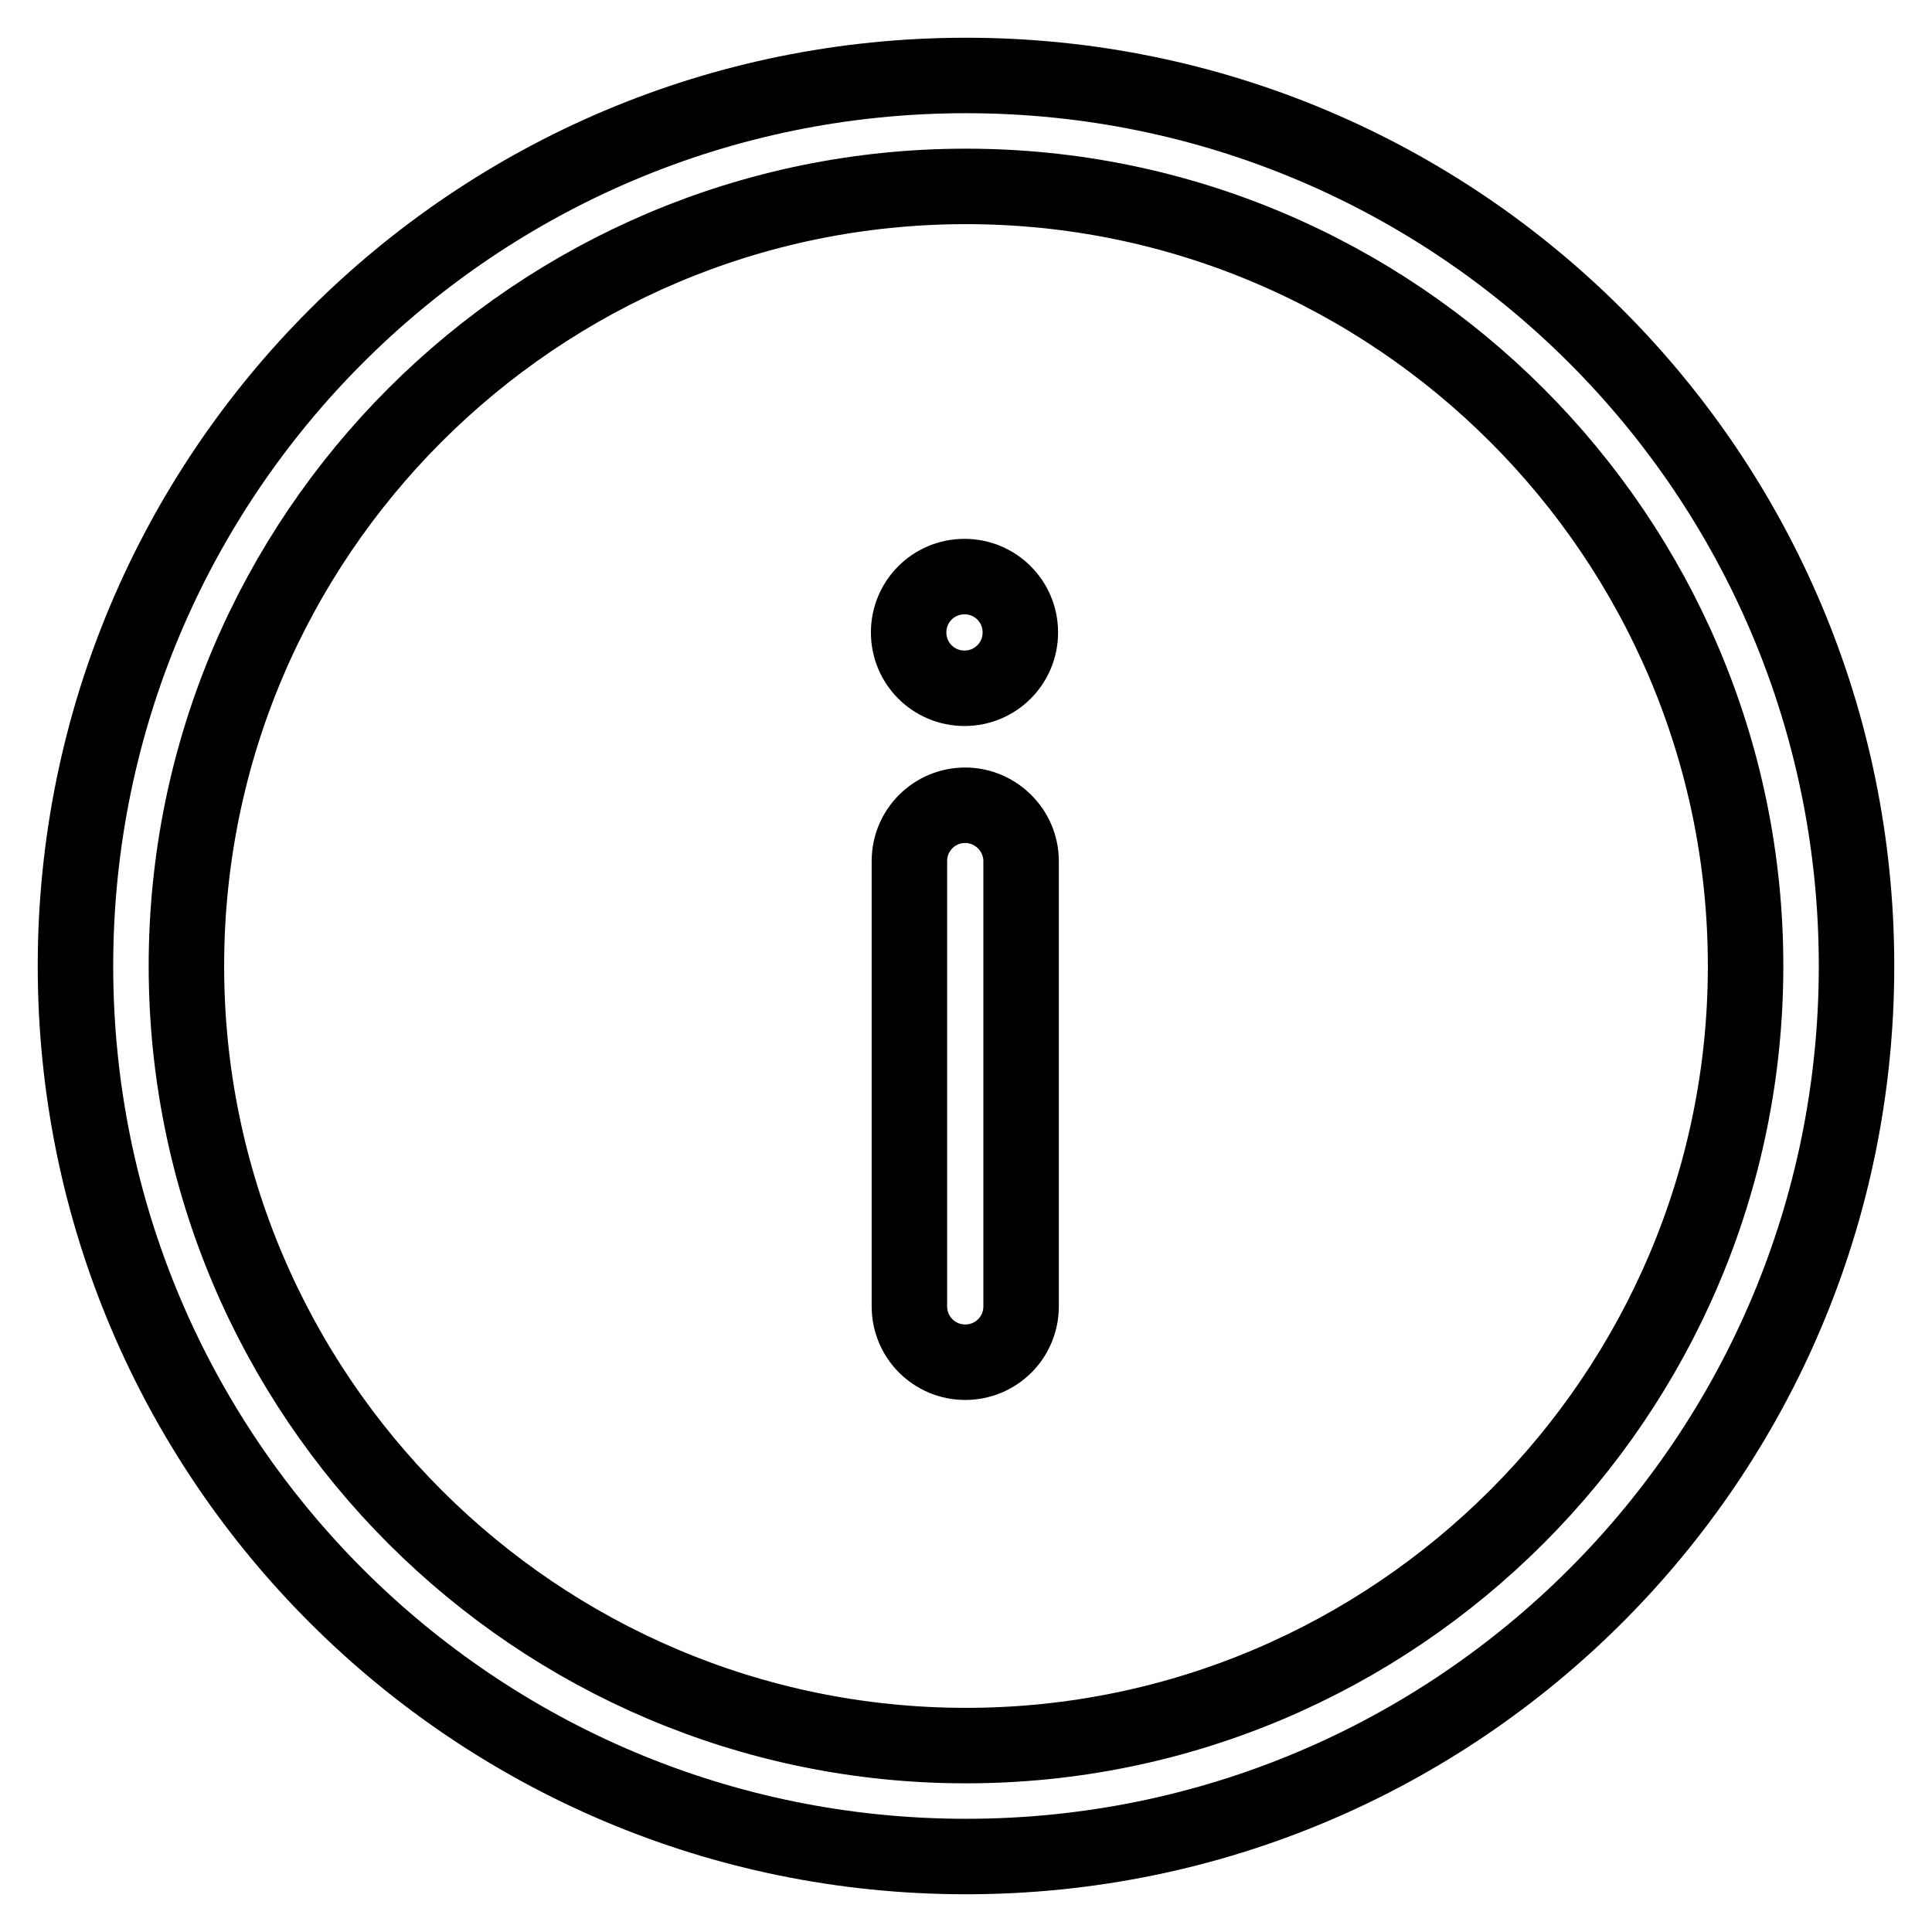 <?xml version="1.0" encoding="utf-8"?>
<!-- Svg Vector Icons : http://www.onlinewebfonts.com/icon -->
<!DOCTYPE svg PUBLIC "-//W3C//DTD SVG 1.1//EN" "http://www.w3.org/Graphics/SVG/1.1/DTD/svg11.dtd">
<svg version="1.1" xmlns="http://www.w3.org/2000/svg" xmlns:xlink="http://www.w3.org/1999/xlink" x="0px" y="0px" viewBox="0 0 256 256" enable-background="new 0 0 256 256" xml:space="preserve">
<g> <path stroke-width="10" fill-opacity="0" stroke="#000000"  d="M128,10C62.8,10,10,62.8,10,128c0,65.2,52.8,118,118,118c65.2,0,118-52.8,118-118C246,62.8,193.2,10,128,10 L128,10z M128,231.3c-56.9,0-103.3-46.3-103.3-103.3S71.1,24.7,128,24.7S231.3,71.1,231.3,128S184.9,231.3,128,231.3L128,231.3z"/> <path stroke-width="10" fill-opacity="0" stroke="#000000"  d="M120.4,83.8c0,4.1,3.3,7.4,7.4,7.4c4.1,0,7.4-3.3,7.4-7.4c0-4.1-3.3-7.4-7.4-7.4 C123.7,76.4,120.4,79.7,120.4,83.8C120.4,83.7,120.4,83.7,120.4,83.8z"/> <path stroke-width="10" fill-opacity="0" stroke="#000000"  d="M127.9,106.7c-4.1,0-7.4,3.3-7.4,7.4v59c0,4.1,3.3,7.4,7.4,7.4c4.1,0,7.4-3.3,7.4-7.4v-59 C135.3,110,131.9,106.7,127.9,106.7z"/></g>
</svg>